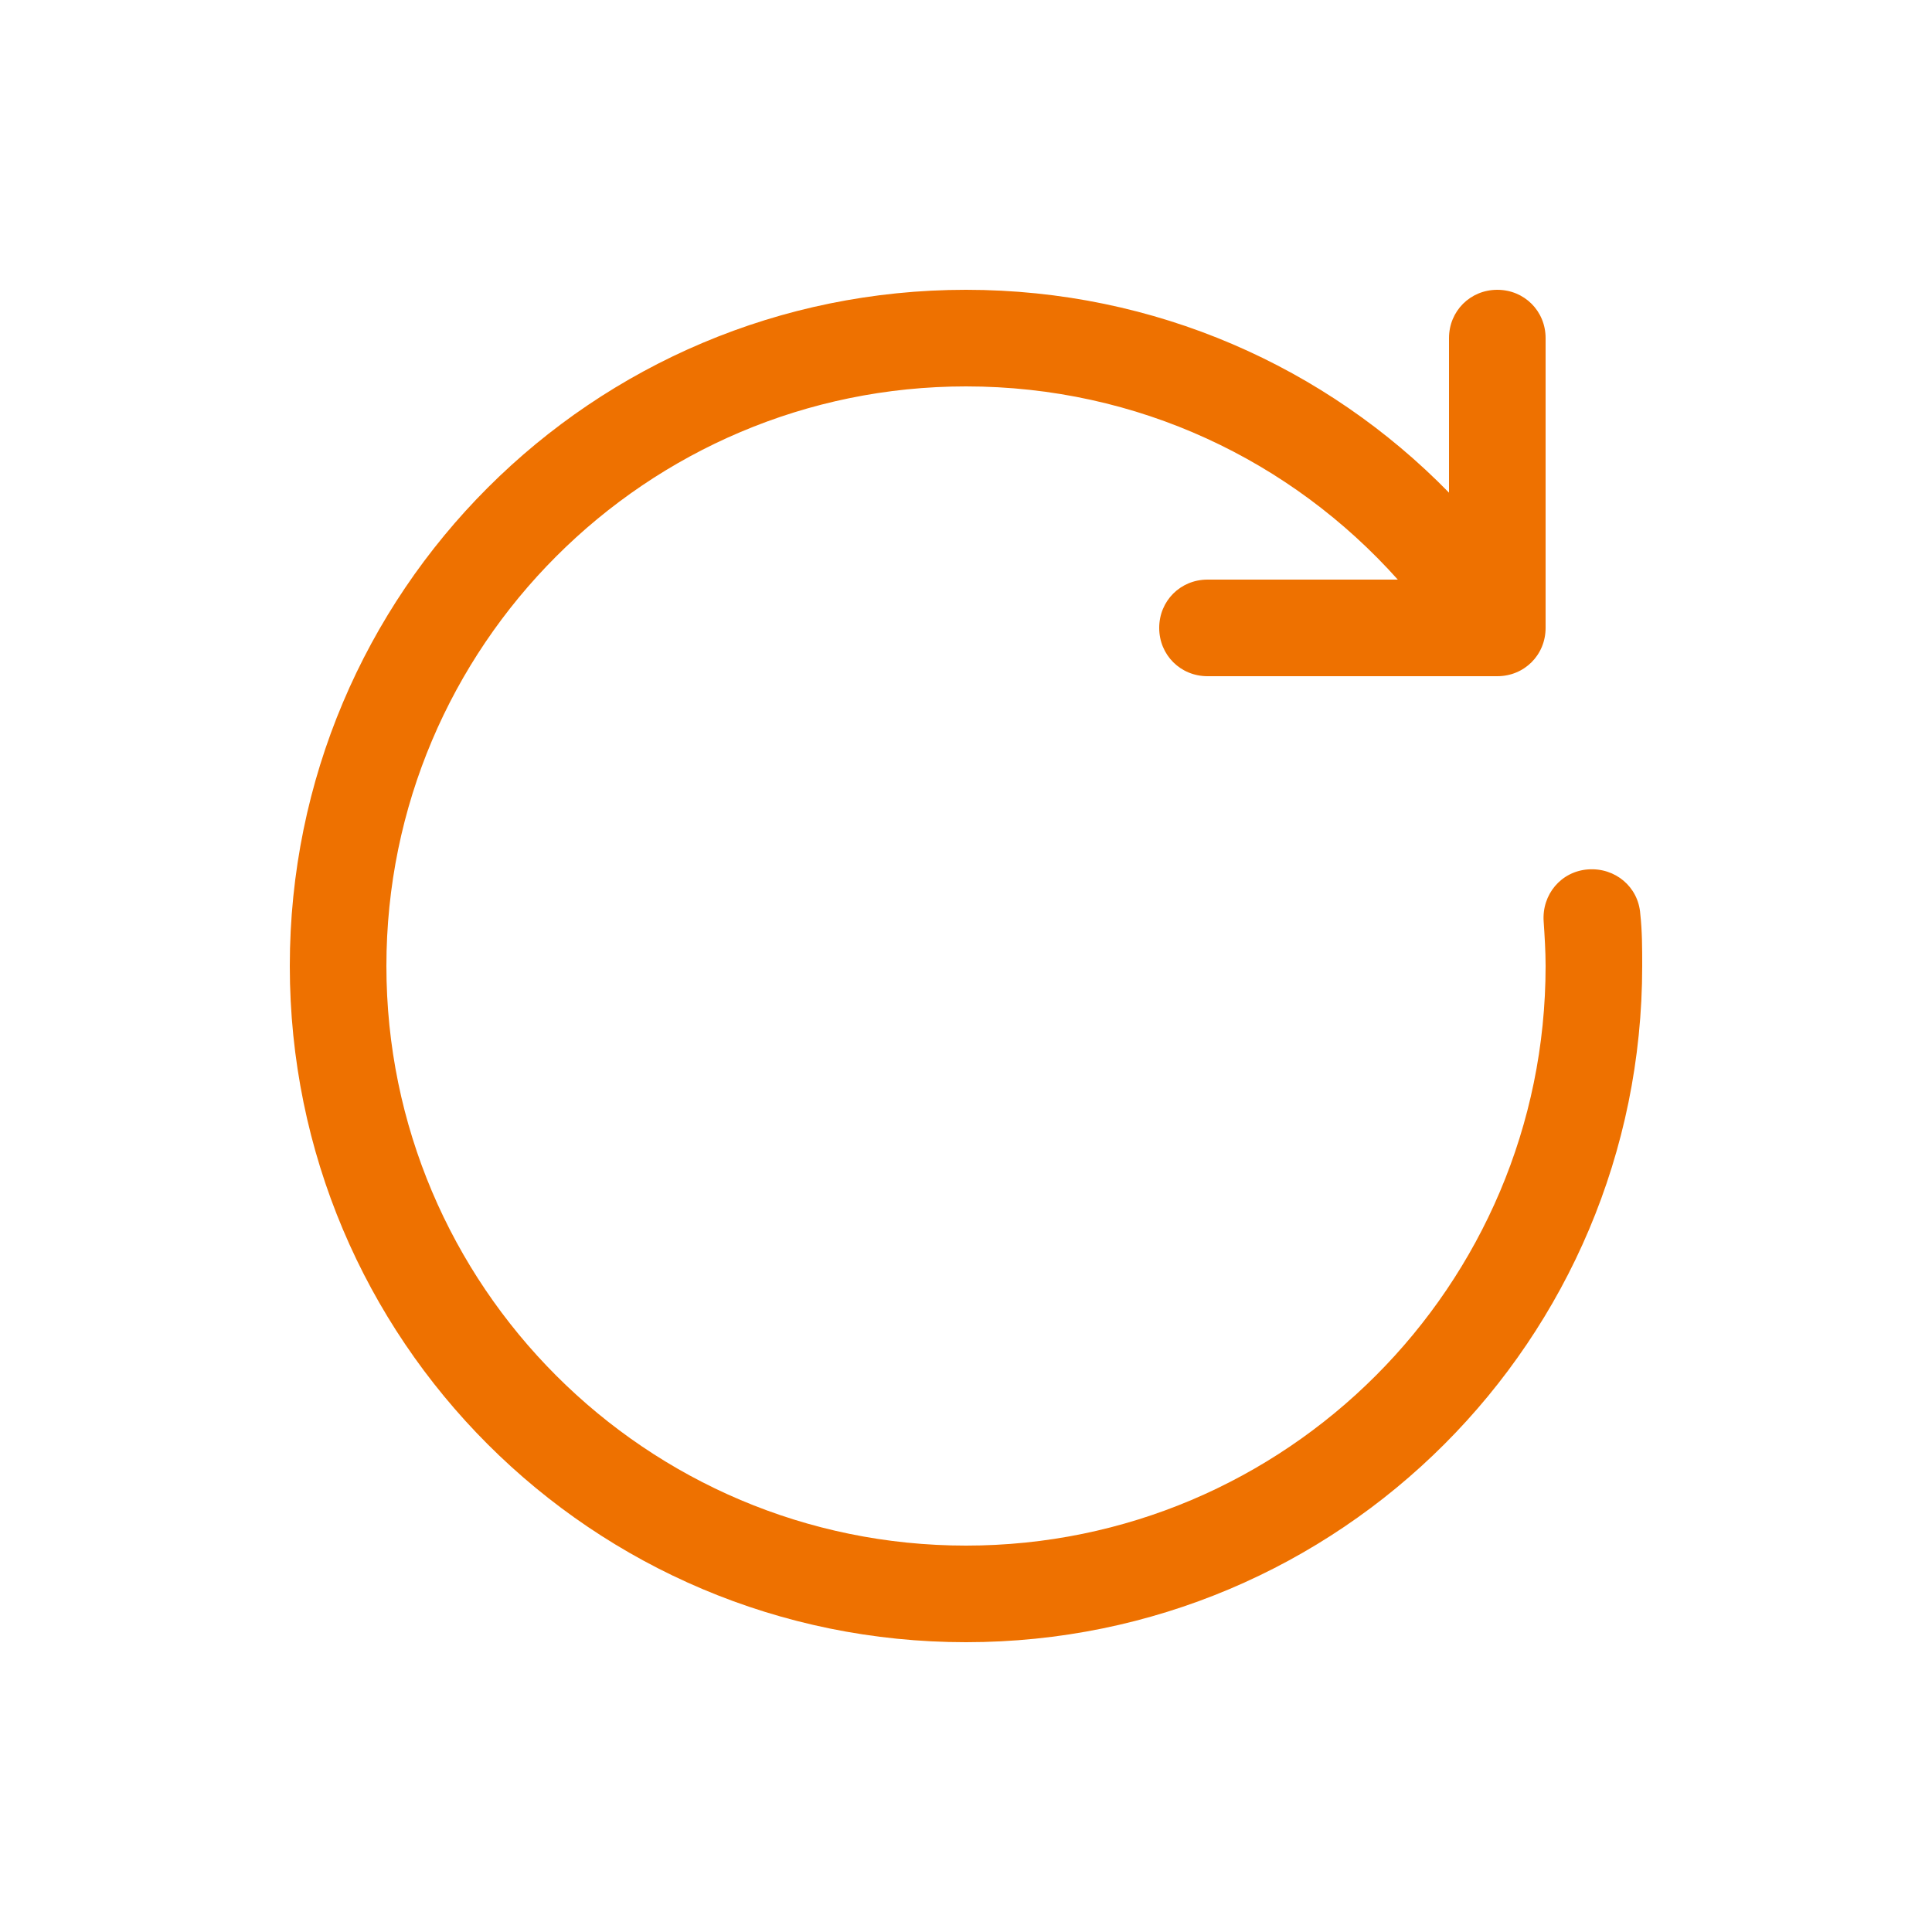 <?xml version="1.0" encoding="UTF-8"?>
<svg id="Layer_1" data-name="Layer 1" xmlns="http://www.w3.org/2000/svg" viewBox="0 0 20 20">
  <defs>
    <style>
      .cls-1 {
        fill: #ee7100;
      }
    </style>
  </defs>
  <path class="cls-1" d="M4,10c0-3.31,2.69-6,6-6,1.78,0,3.37.77,4.47,2h-1.97c-.28,0-.5.22-.5.5s.22.5.5.5h3c.28,0,.5-.22.5-.5v-3c0-.28-.22-.5-.5-.5s-.5.22-.5.5v1.6c-1.27-1.3-3.04-2.1-5-2.1-3.87,0-7,3.13-7,7s3.13,7,7,7,7-3.13,7-7c0-.18,0-.36-.02-.54-.02-.28-.26-.48-.54-.46-.28.02-.48.26-.46.54.01.15.02.31.02.46,0,3.31-2.69,6-6,6s-6-2.69-6-6Z"/>
</svg>